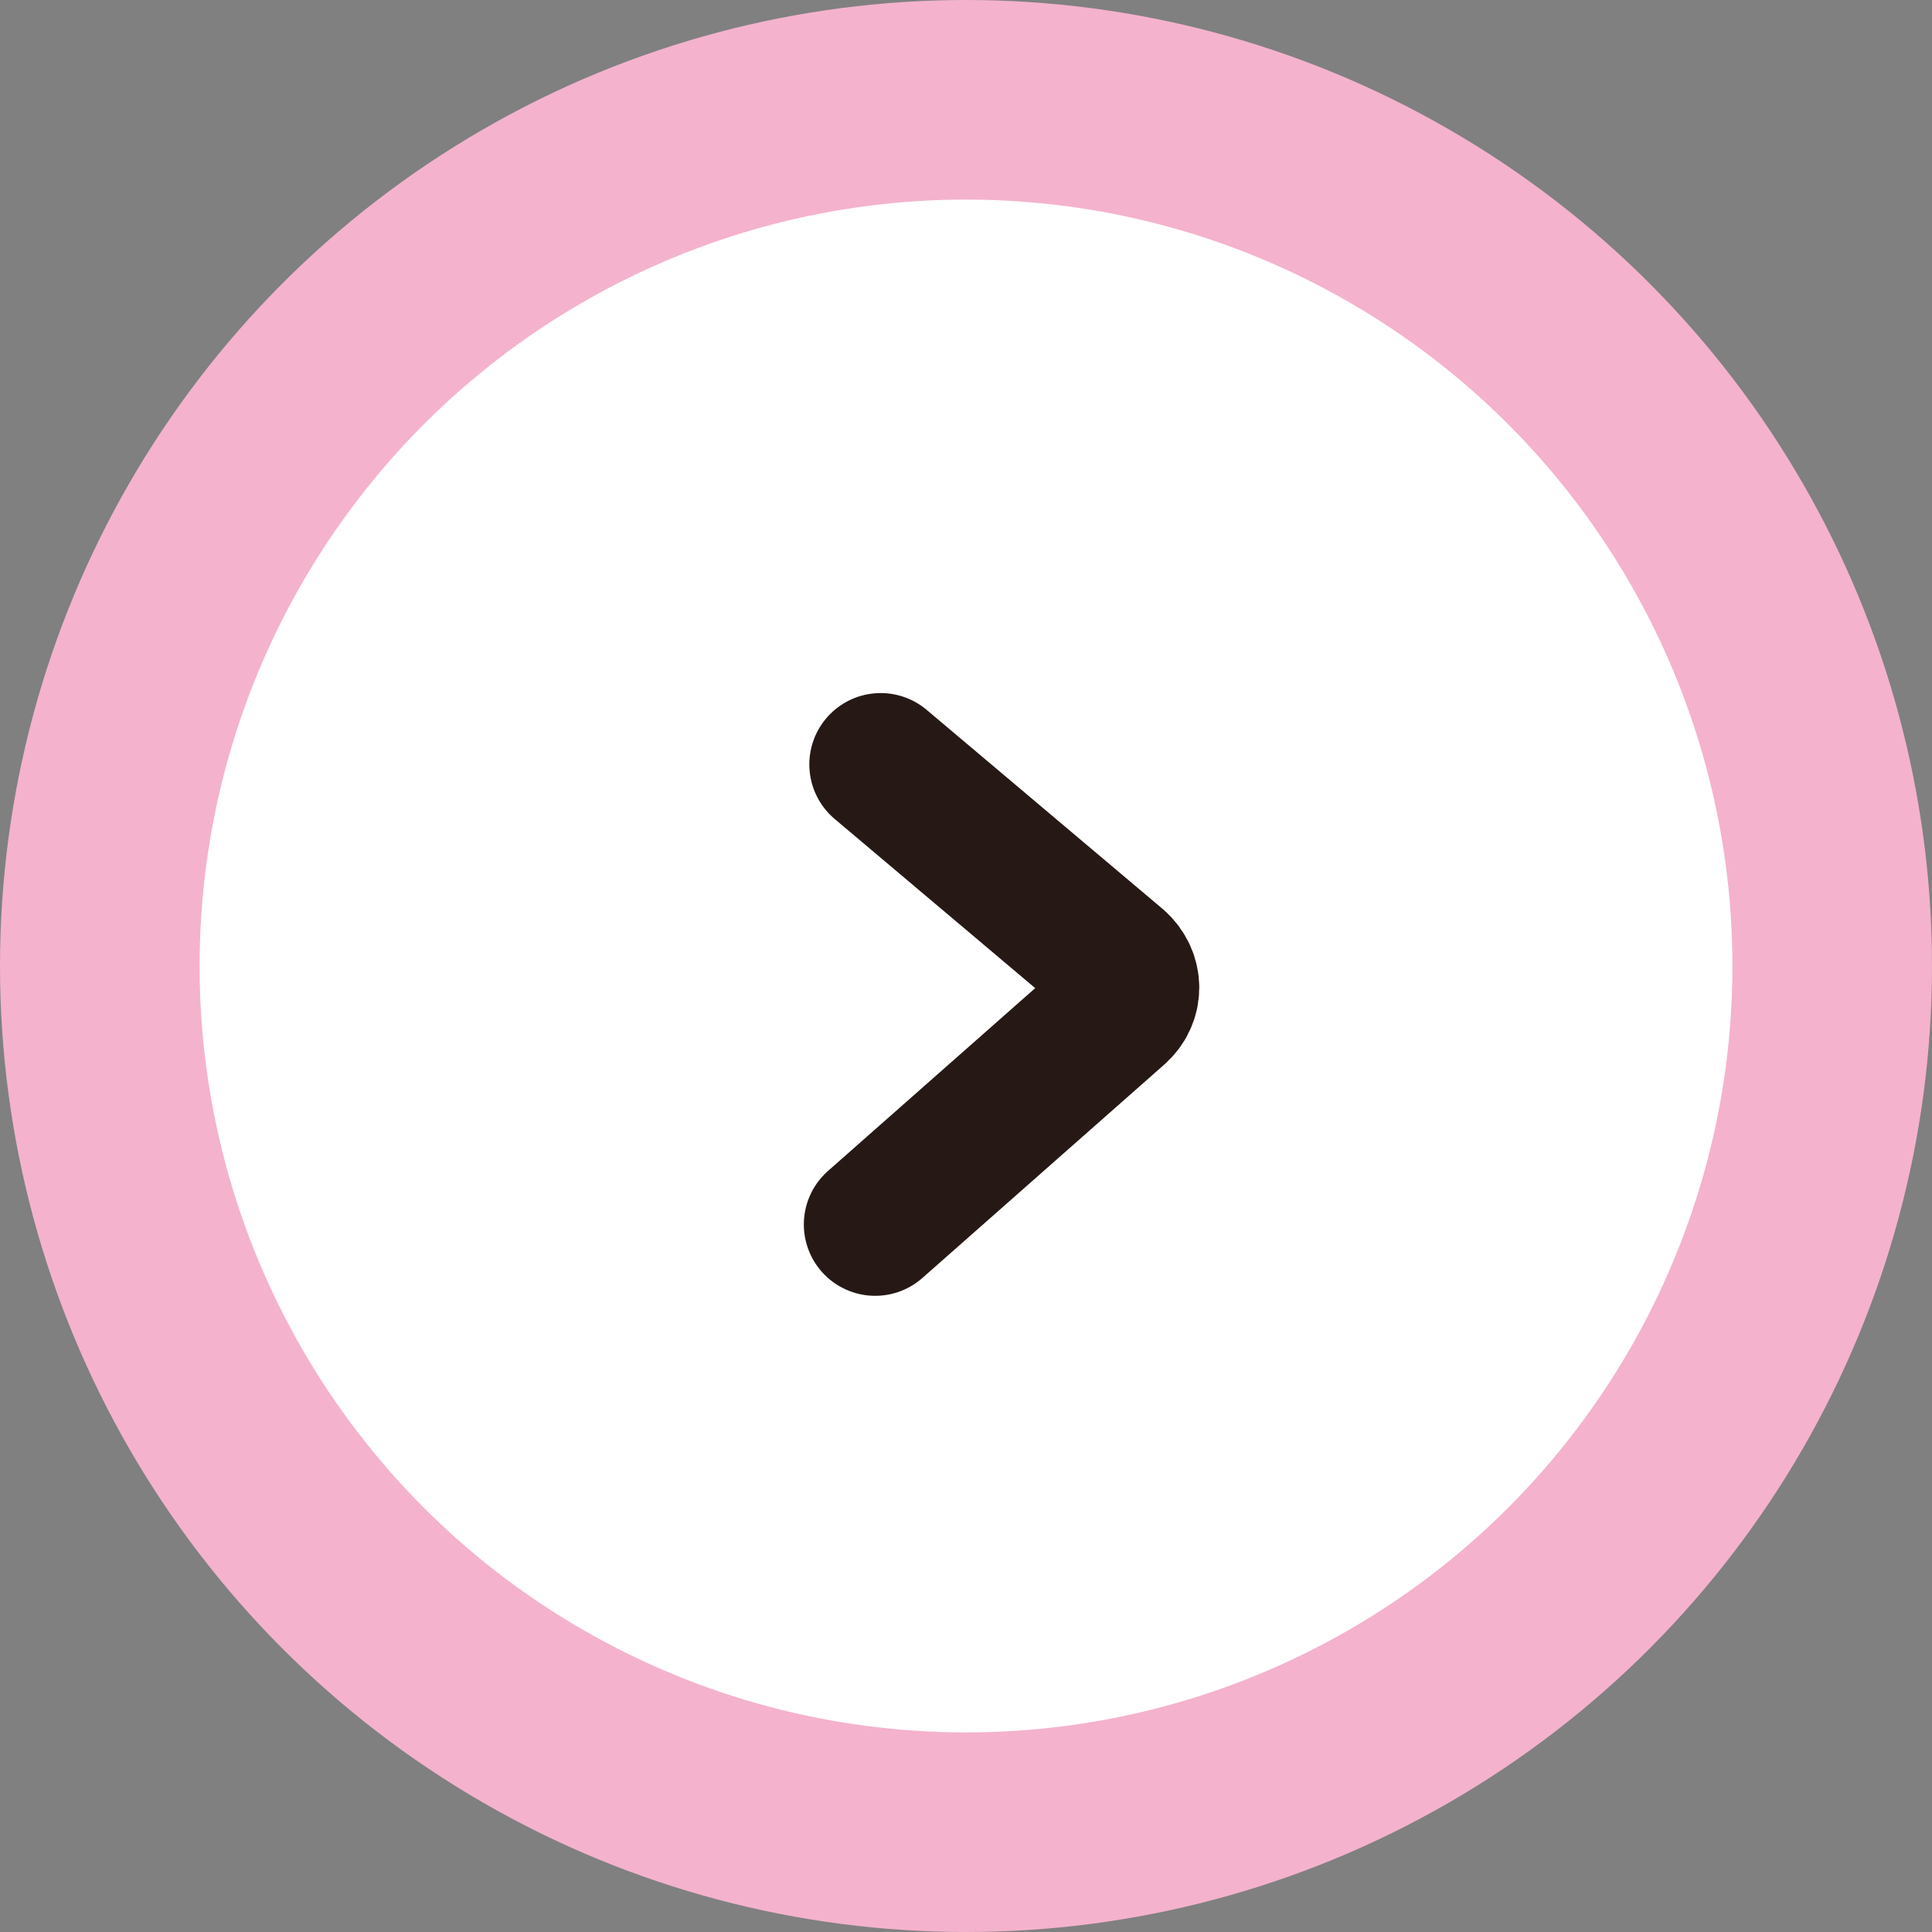 <?xml version="1.0" encoding="UTF-8"?>
<svg id="_レイヤー_1" data-name="レイヤー 1" xmlns="http://www.w3.org/2000/svg" viewBox="0 0 38.72 38.72">
  <rect x="0" y="0" width="38.72" height="38.72" fill="#808080" stroke="none"/>
  <defs>
    <style>
      .cls-1 {
        fill: none;
        stroke: #261915;
        stroke-linecap: round;
        stroke-width: 2.86px;
      }

      .cls-1, .cls-2 {
        stroke-miterlimit: 10;
      }

      .cls-2 {
        fill: #fff;
        stroke: #f4b2cd;
        stroke-width: 4px;
      }
    </style>
  </defs>
  <circle class="cls-2" cx="19.36" cy="19.36" r="17.36"/>
  <path class="cls-1" d="M17.54,24.54l4.84-4.27c.3-.26.3-.69,0-.96l-4.73-3.99"/>
</svg>
